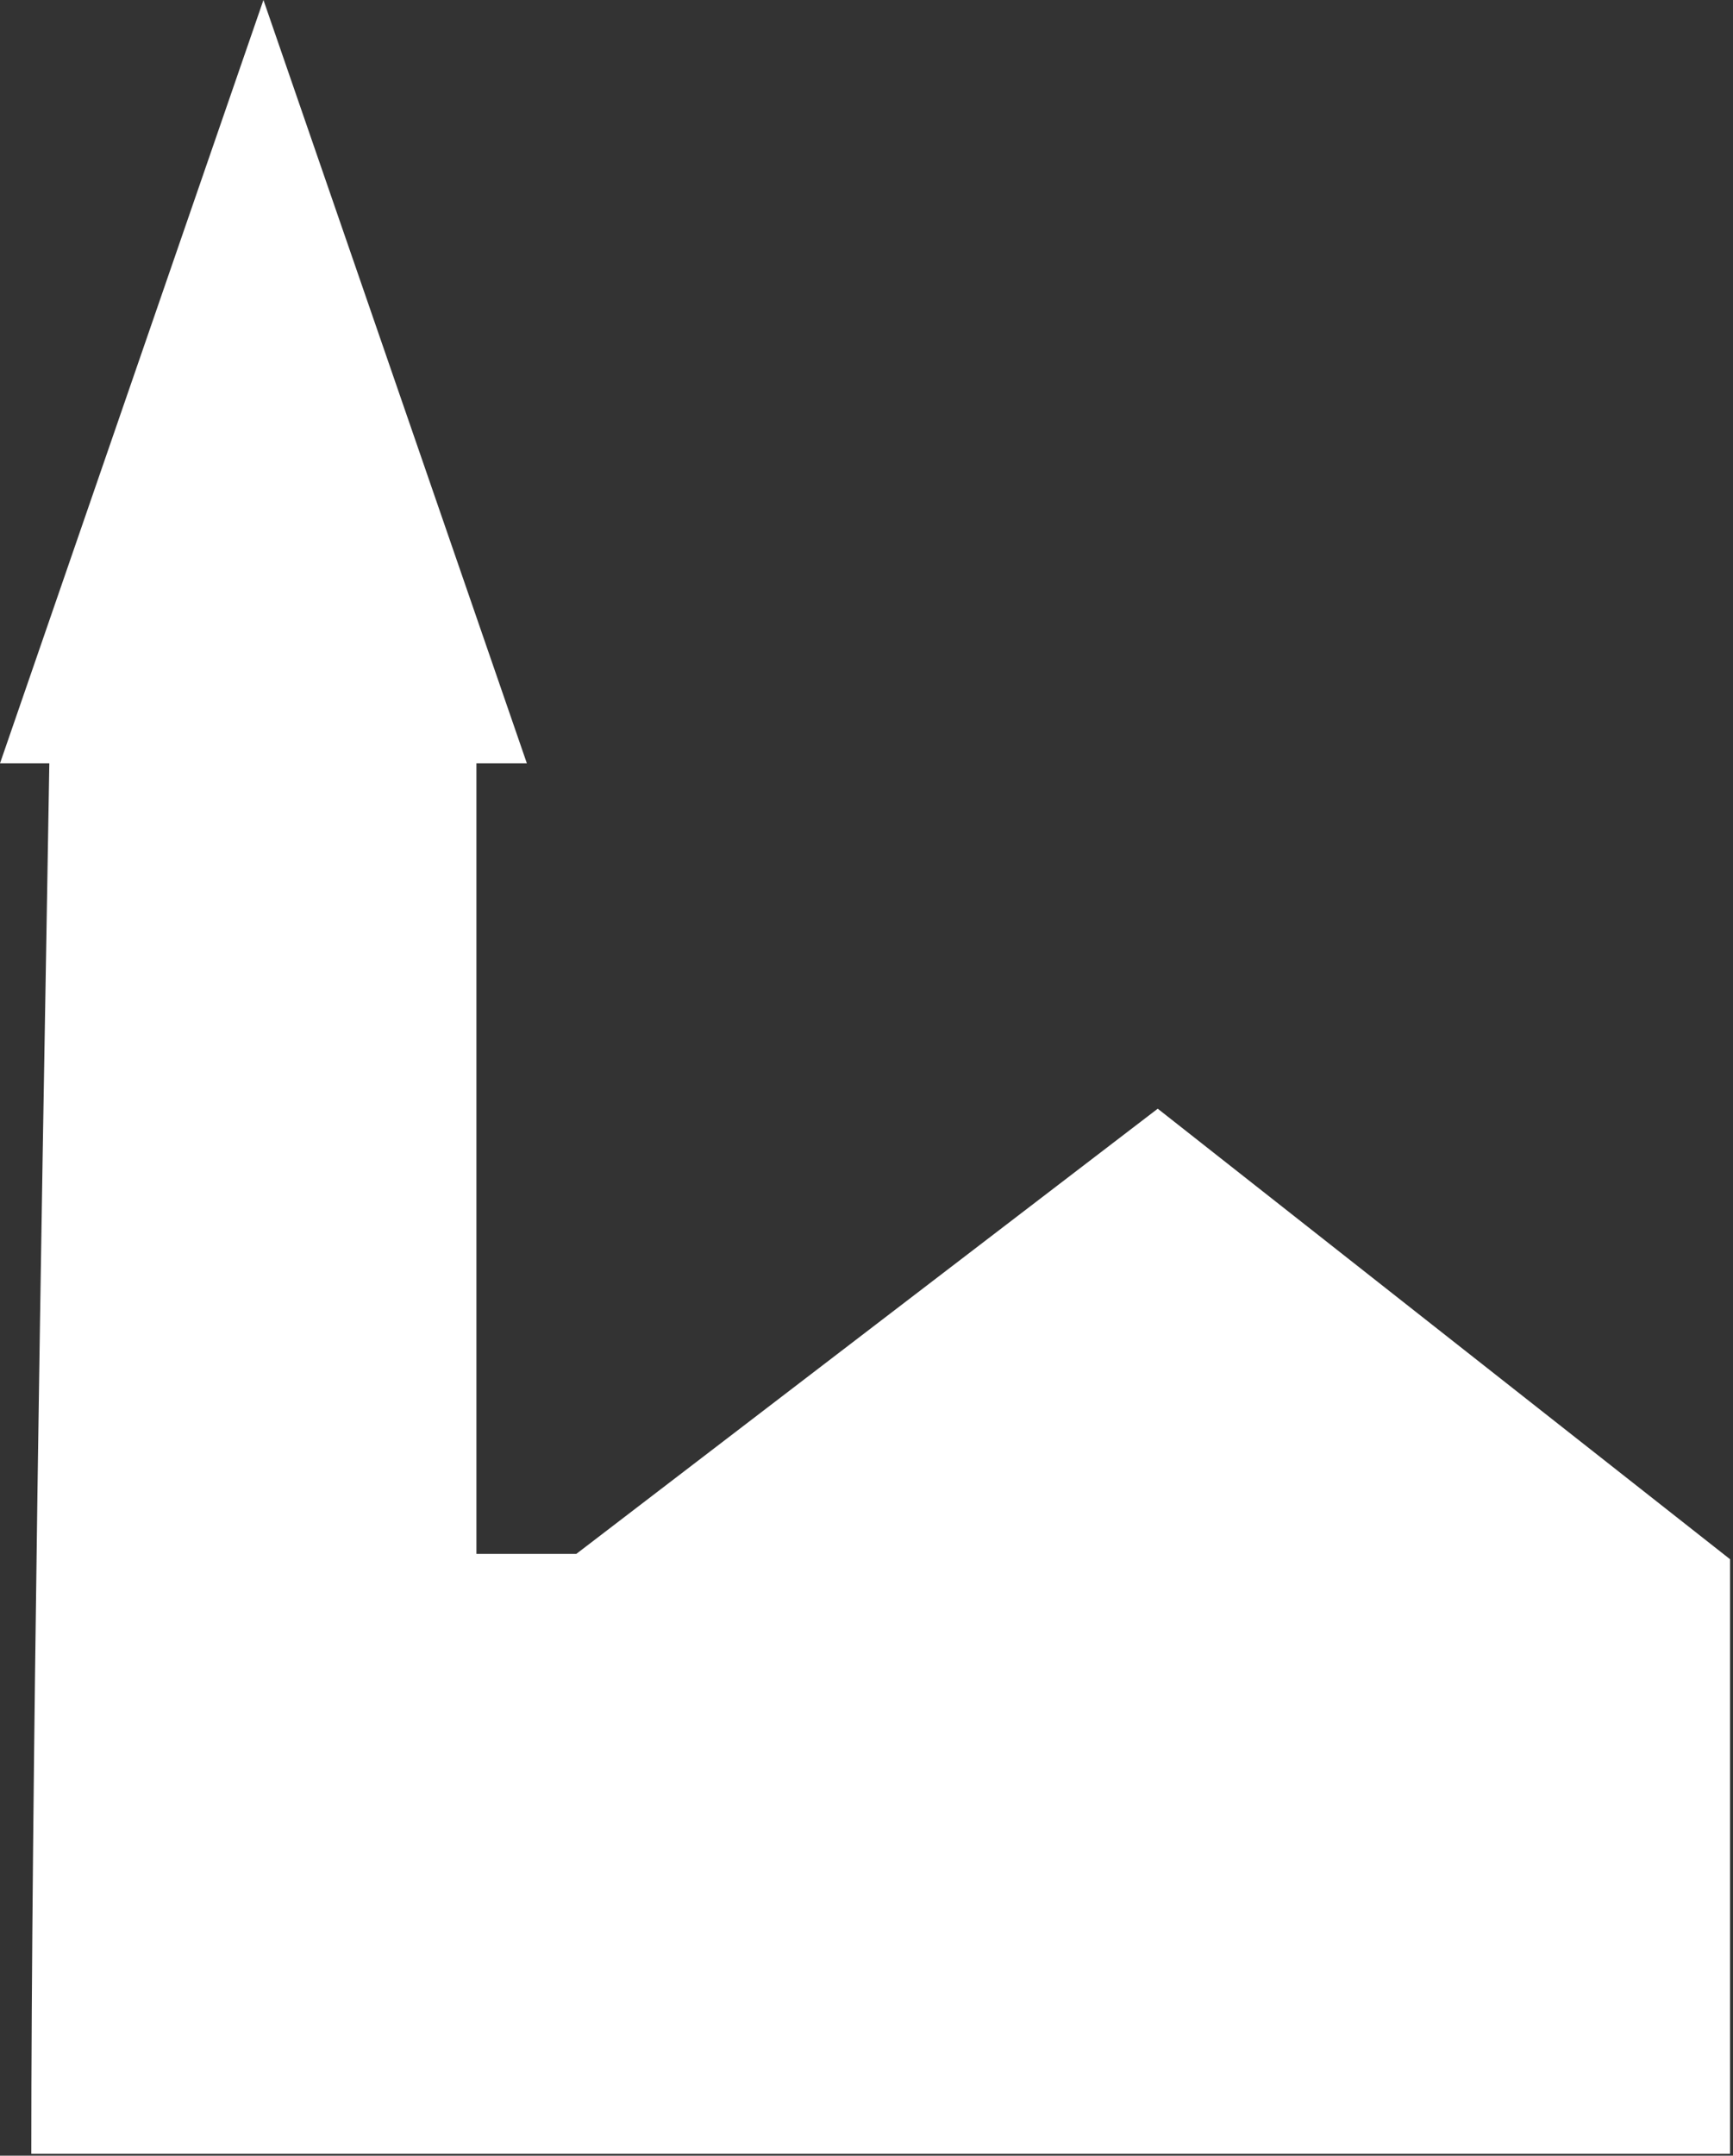 <?xml version="1.0" encoding="UTF-8"?> <svg xmlns="http://www.w3.org/2000/svg" width="456" height="567" viewBox="0 0 456 567" fill="none"><rect x="0" y="0" width="456" height="567" fill="#333333" stroke="none"/><path fill-rule="evenodd" clip-rule="evenodd" d="M138.637 200.785L69.32 0L0 200.785H12.978C12.897 206.365 12.695 217.995 12.417 233.977C11.134 307.776 8.236 474.367 8.236 566.5H455.221V410.113L304.633 291.616L151.654 408.705H125.361V200.785H138.637Z" fill="white"></path></svg> 